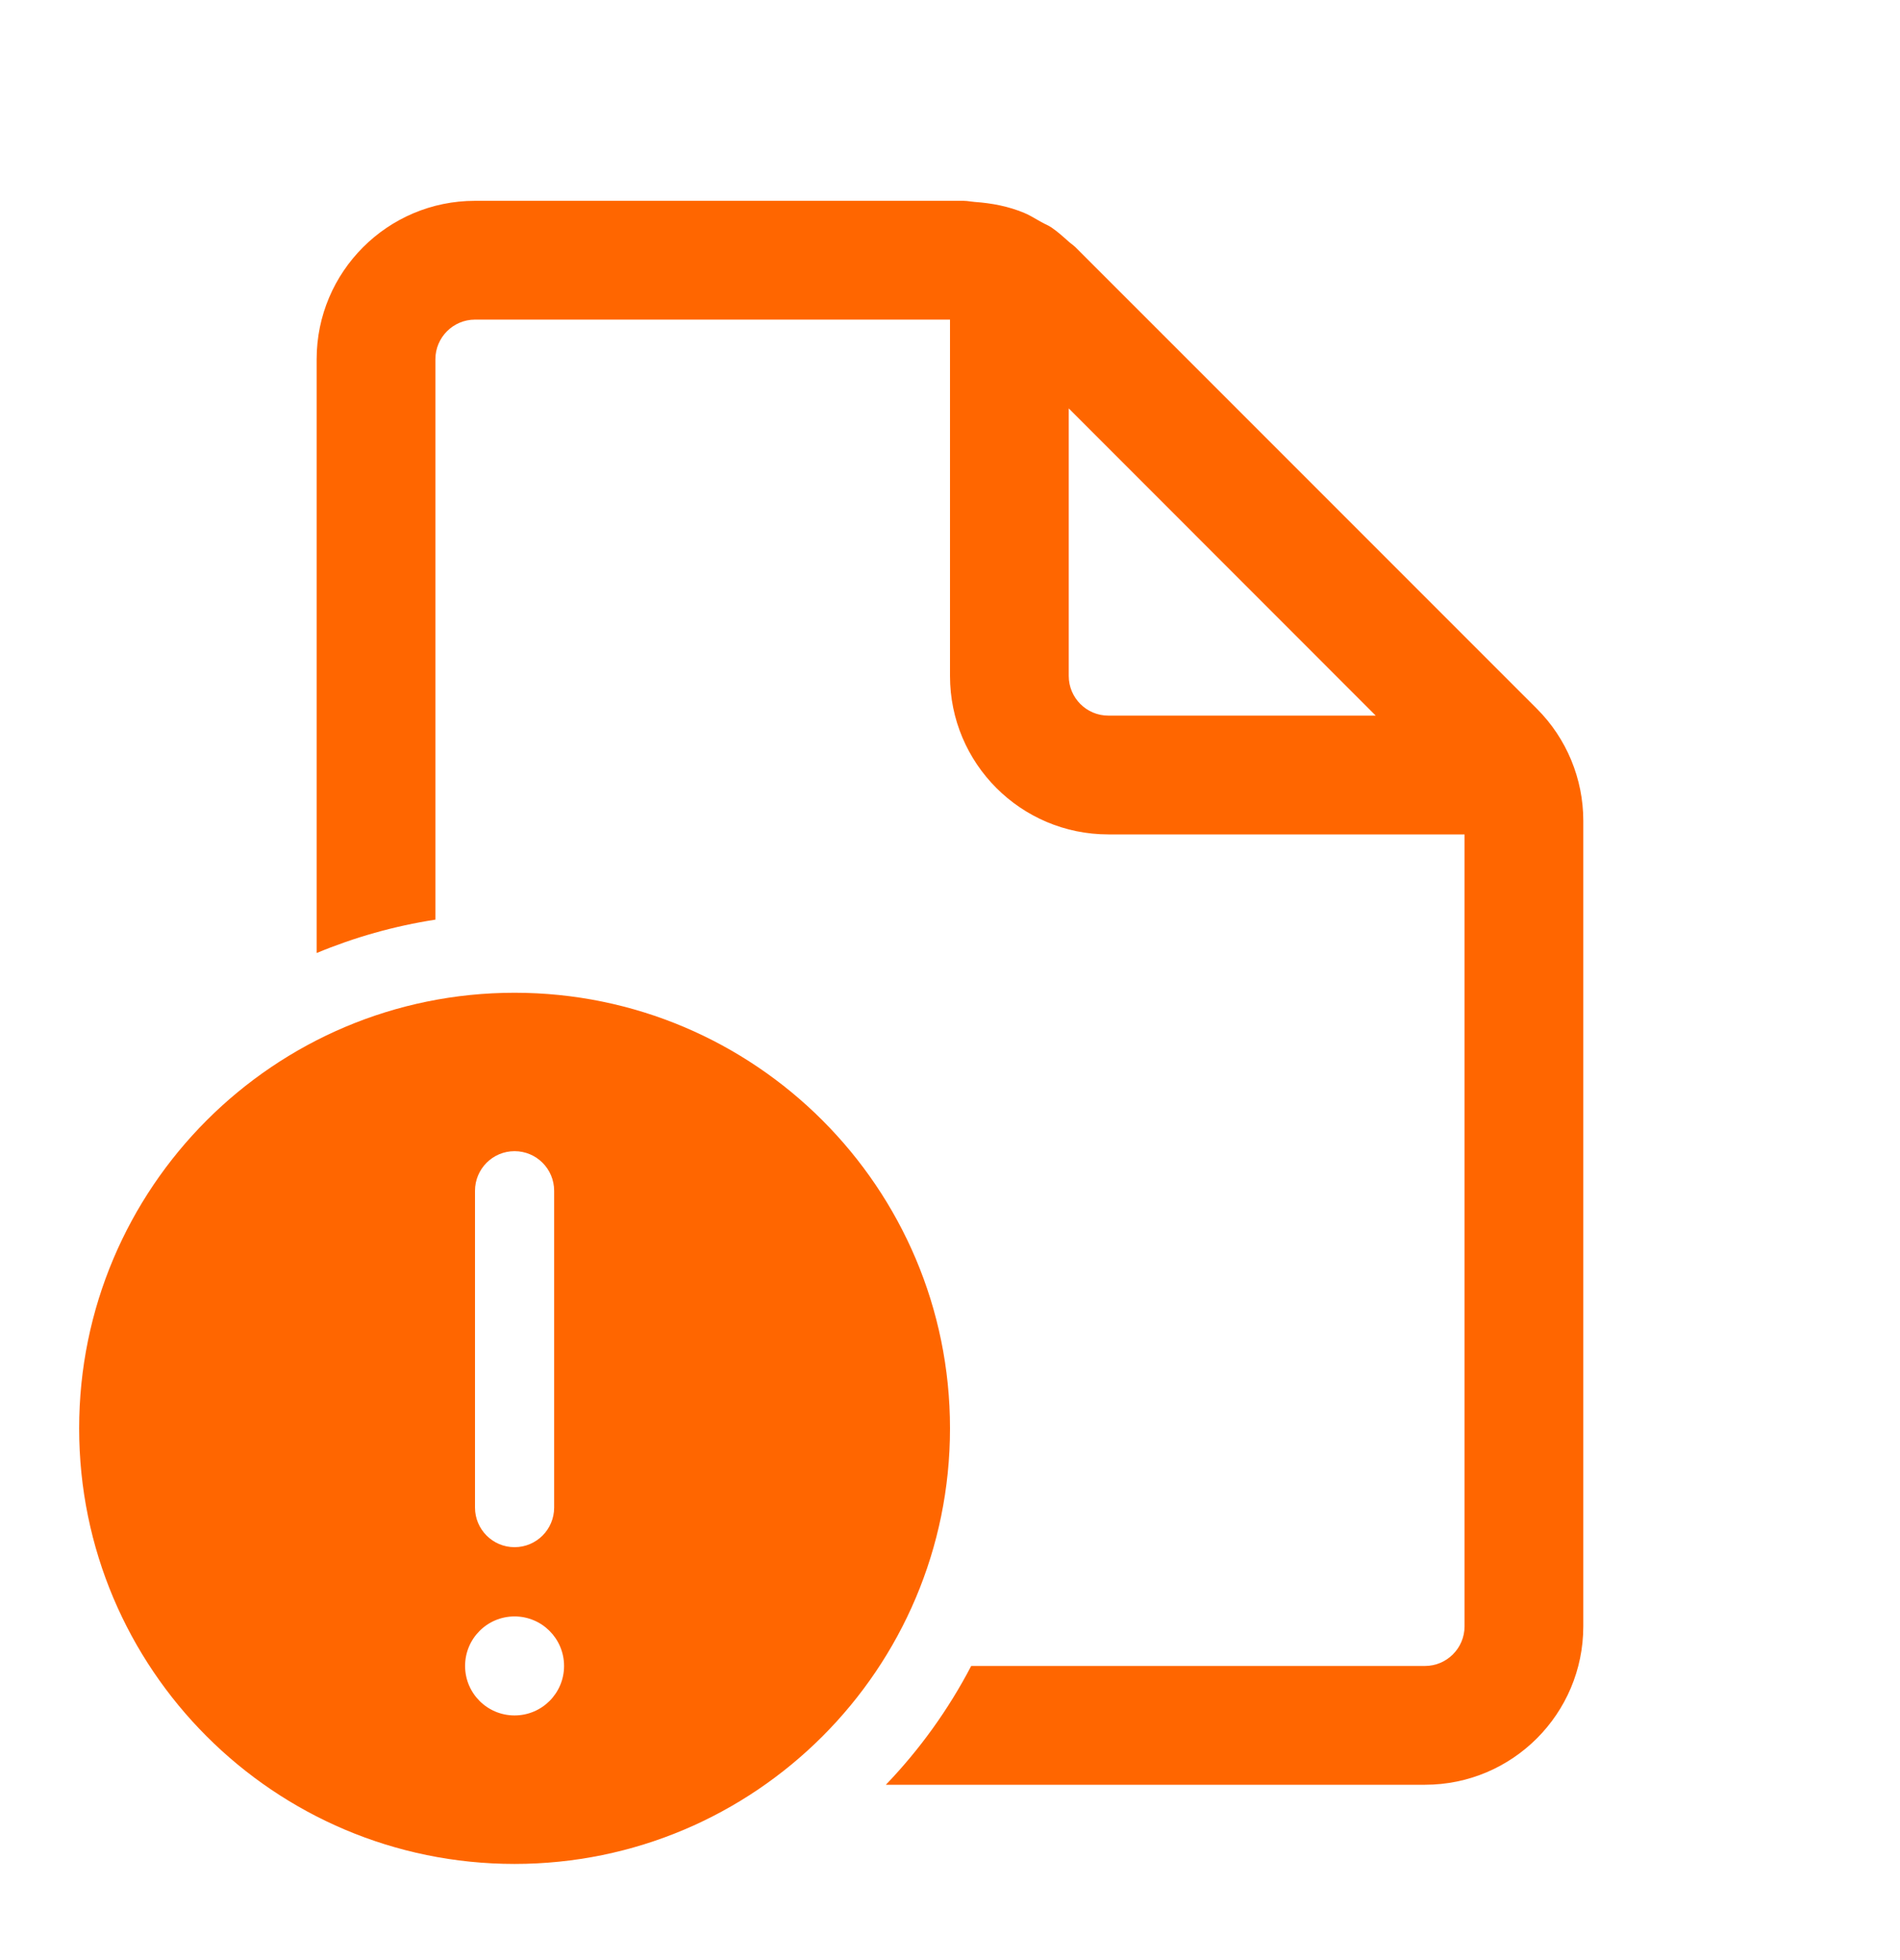 <svg width="32" height="33" viewBox="0 0 32 33" fill="none" xmlns="http://www.w3.org/2000/svg">
<path d="M24.666 27.381C24.666 27.748 24.368 28.048 24 28.048H16.357C15.974 28.782 15.489 29.455 14.92 30.048H24C25.472 30.048 26.666 28.853 26.666 27.381V13.818C26.666 13.112 26.385 12.433 25.885 11.933L18.113 4.162C18.093 4.143 18.07 4.125 18.048 4.108C18.032 4.095 18.015 4.083 18 4.069C17.905 3.984 17.812 3.9 17.708 3.829C17.674 3.806 17.637 3.788 17.6 3.771C17.579 3.76 17.558 3.75 17.537 3.738C17.515 3.726 17.493 3.713 17.47 3.7C17.398 3.658 17.326 3.616 17.249 3.584C16.986 3.474 16.704 3.42 16.417 3.4C16.391 3.398 16.365 3.395 16.339 3.391C16.302 3.386 16.266 3.381 16.229 3.381H8C6.528 3.381 5.333 4.576 5.333 6.048V16.045C5.965 15.782 6.635 15.591 7.333 15.483V6.048C7.333 5.681 7.632 5.381 8 5.381H16V11.381C16 12.853 17.194 14.048 18.666 14.048H24.666V27.381ZM18 6.876L23.17 12.048H18.666C18.298 12.048 18 11.748 18 11.381V6.876ZM16 24.048C16 28.098 12.716 31.381 8.666 31.381C4.616 31.381 1.333 28.098 1.333 24.048C1.333 19.998 4.616 16.714 8.666 16.714C12.716 16.714 16 19.998 16 24.048ZM8.666 19.381C8.298 19.381 8 19.68 8 20.048V25.381C8 25.749 8.298 26.048 8.666 26.048C9.035 26.048 9.333 25.749 9.333 25.381V20.048C9.333 19.68 9.035 19.381 8.666 19.381ZM8.666 28.881C9.127 28.881 9.5 28.508 9.5 28.048C9.5 27.587 9.127 27.214 8.666 27.214C8.206 27.214 7.833 27.587 7.833 28.048C7.833 28.508 8.206 28.881 8.666 28.881Z" fill="#FF6600"/>
</svg>
